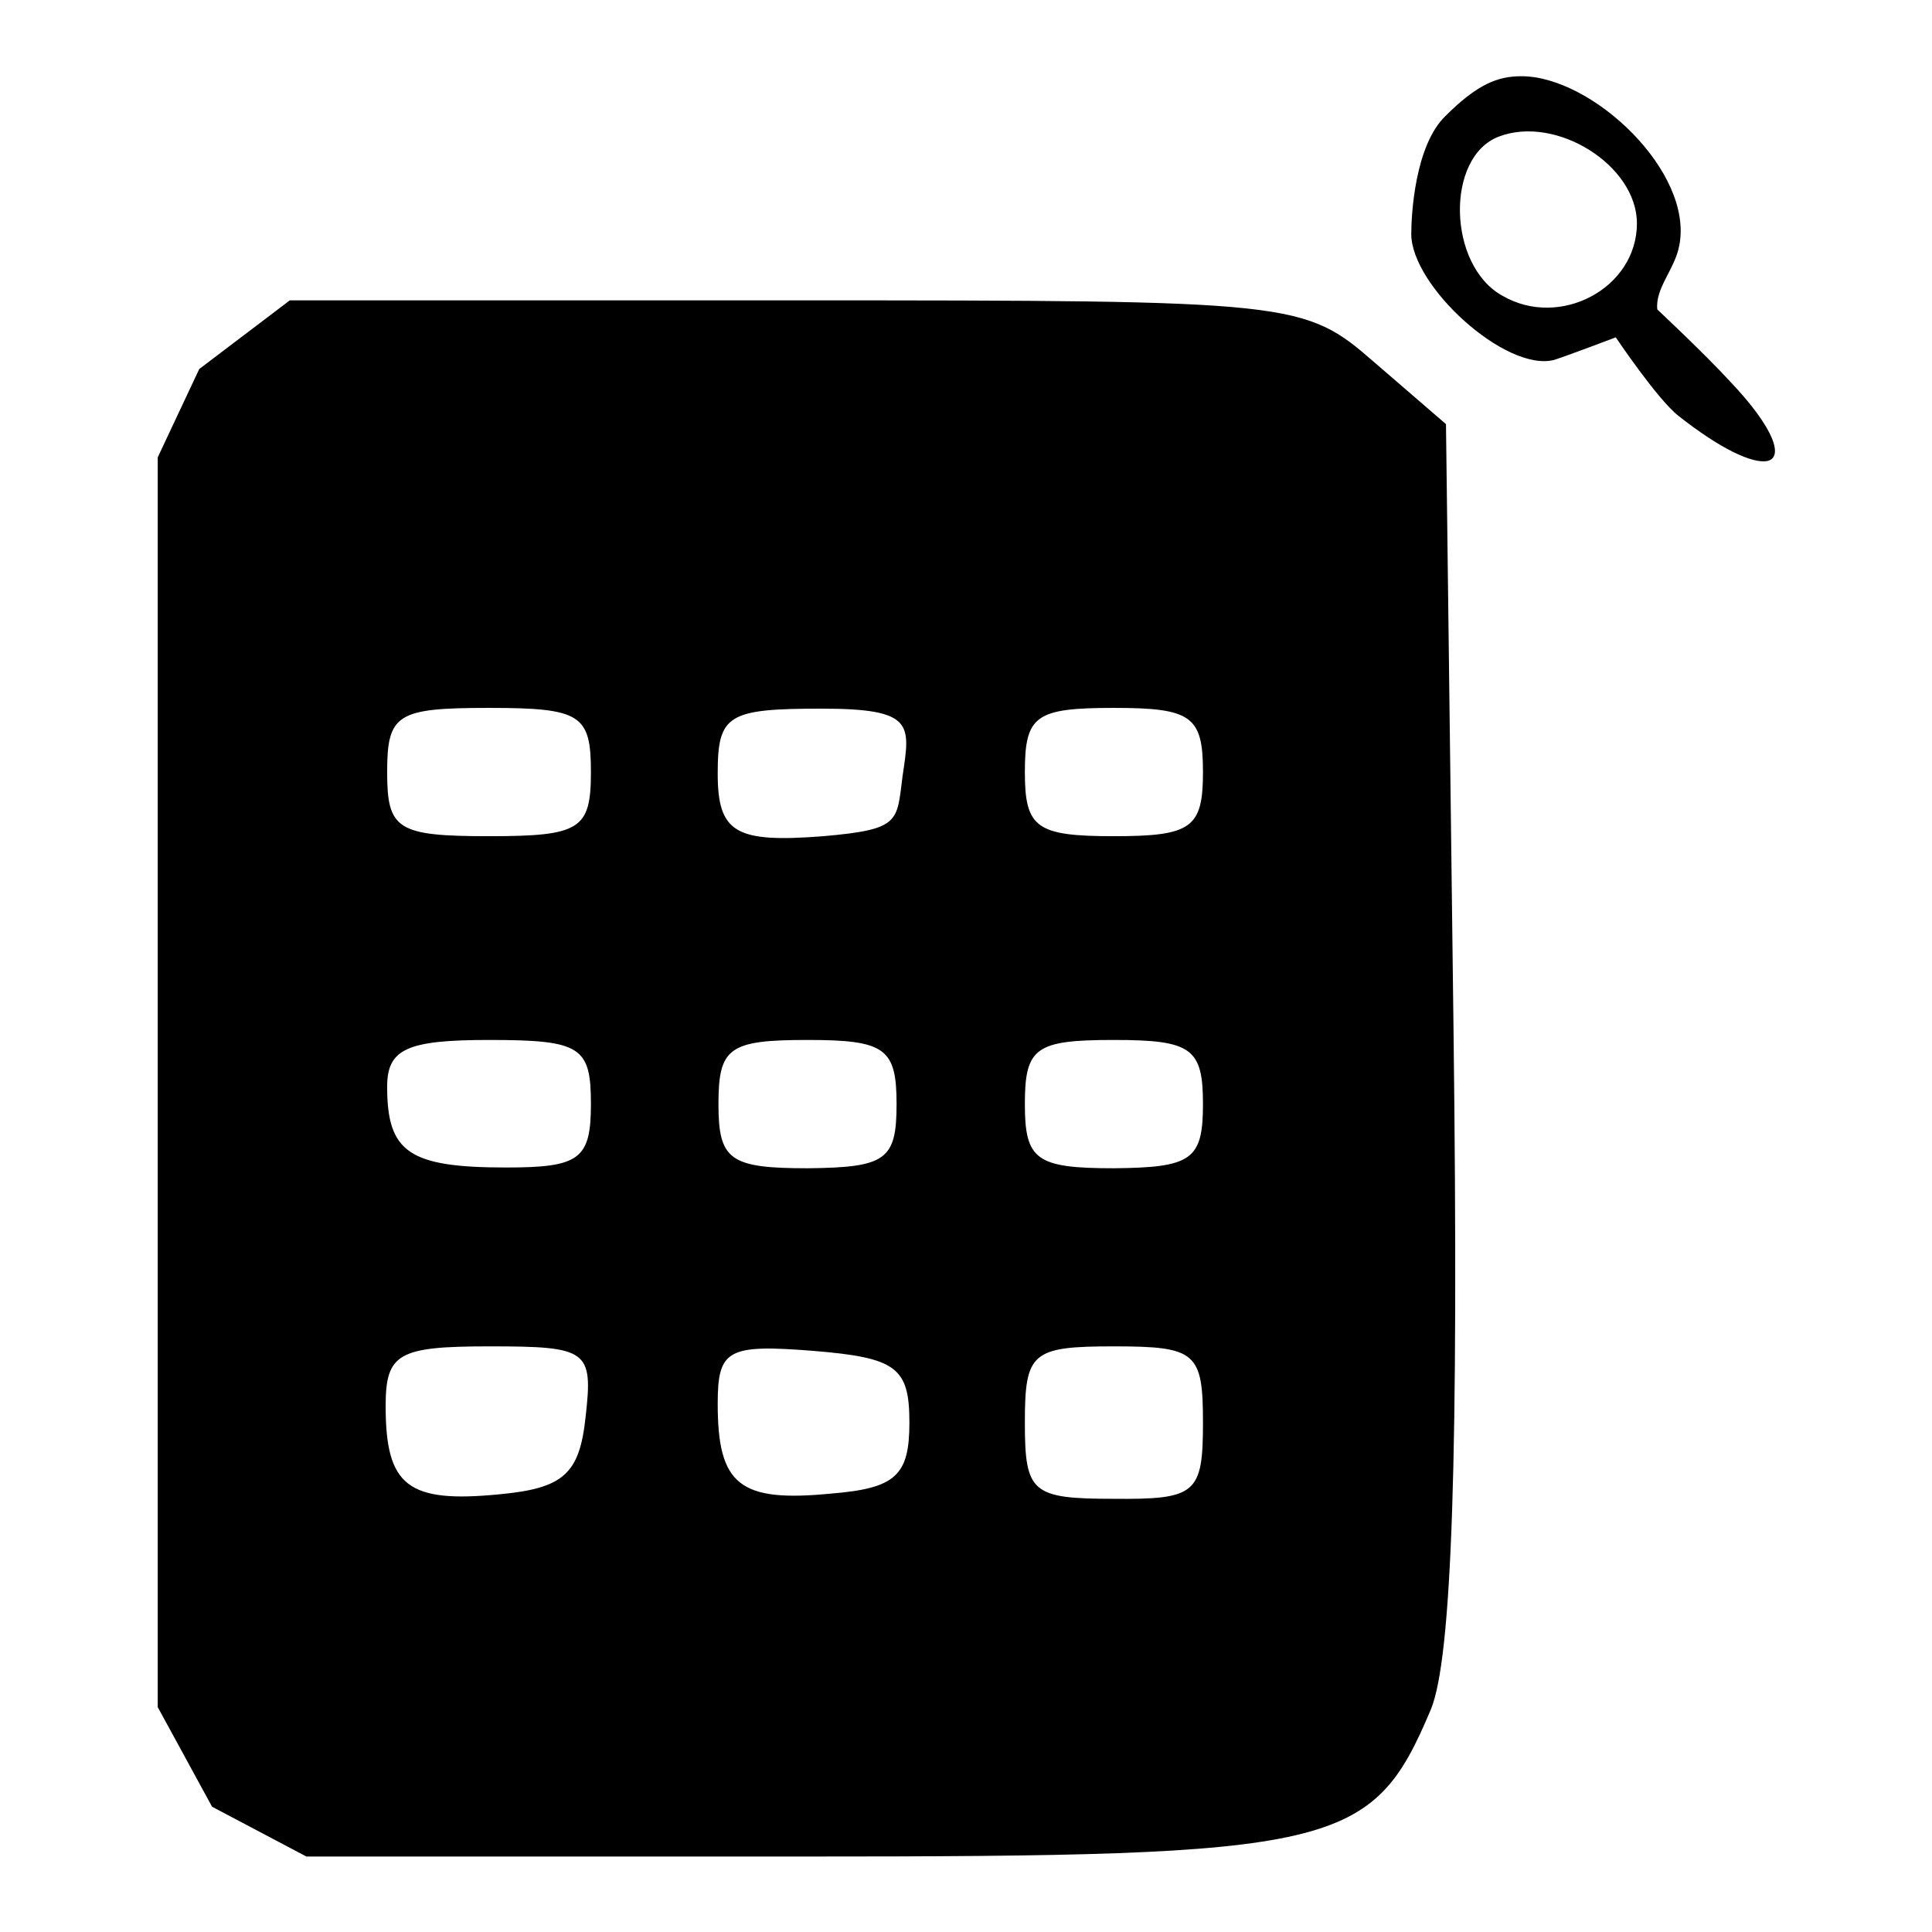 <?xml version="1.0" encoding="utf-8"?>
<!-- Svg Vector Icons : http://www.onlinewebfonts.com/icon -->
<!DOCTYPE svg PUBLIC "-//W3C//DTD SVG 1.1//EN" "http://www.w3.org/Graphics/SVG/1.1/DTD/svg11.dtd">
<svg version="1.1" xmlns="http://www.w3.org/2000/svg" xmlns:xlink="http://www.w3.org/1999/xlink" x="0px" y="0px" viewBox="0 0 256 256" enable-background="new 0 0 256 256" xml:space="preserve">
<g><g><path fill="#000000" d="M28.1,239.4l-7.2-13.2v-82.8V60.6l5.5-11.7l12-9.1h67.1c66.1,0,67.3,0.1,76.6,8.2l9.5,8.2l1,80.3c0.7,56.5-0.2,83.2-3,90C181.8,245,177.4,246,106,246H40.6L28.1,239.4z M77.6,187.7c1-8.8,0.3-9.3-12.7-9.3c-12.1,0-13.8,0.9-13.8,7.9c0,10.6,2.9,12.9,15.1,11.7C74.7,197.2,76.8,195.3,77.6,187.7L77.6,187.7z M120.5,188.5c0-7.3-1.7-8.6-12.7-9.5c-11.4-0.9-12.7-0.2-12.7,7c0,10.8,2.9,13.1,15.1,11.9C118.7,197.2,120.5,195.5,120.5,188.5L120.5,188.5z M159.4,188.5c0-9.3-0.9-10.1-11.8-10.1c-10.9,0-11.8,0.8-11.8,10.1c0,9.3,0.9,10.1,11.8,10.1C158.5,198.7,159.4,197.9,159.4,188.5z M78.3,146.3c0-7.6-1.3-8.5-13.5-8.5c-10.9,0-13.5,1.2-13.5,6.2c0,8.7,2.9,10.7,15.8,10.7C76.8,154.7,78.3,153.6,78.3,146.3z M118.8,146.3c0-7.4-1.5-8.5-11.8-8.5c-10.4,0-11.8,1-11.8,8.5c0,7.4,1.5,8.5,11.8,8.5C117.4,154.7,118.8,153.7,118.8,146.3z M159.4,146.3c0-7.4-1.5-8.5-11.8-8.5c-10.4,0-11.8,1-11.8,8.5c0,7.4,1.5,8.5,11.8,8.5C157.9,154.7,159.4,153.7,159.4,146.3z M78.3,102.3c0-7.6-1.3-8.5-13.5-8.5c-12.2,0-13.5,0.8-13.5,8.5c0,7.6,1.3,8.5,13.5,8.5C76.9,110.8,78.3,109.9,78.3,102.3z M119.6,102.8c1-6.8,1.6-8.9-10.7-8.9c-12.5,0-13.8,0.8-13.8,8.6c0,7.9,2.4,9.2,14,8.3C119.4,109.9,118.8,108.9,119.6,102.8L119.6,102.8z M159.4,102.3c0-7.4-1.5-8.5-11.8-8.5c-10.4,0-11.8,1-11.8,8.5c0,7.4,1.5,8.5,11.8,8.5C157.9,110.8,159.4,109.7,159.4,102.3z M222.4,55.1c-2.8-2.2-8.3-10.4-8.3-10.4s-6.6,2.5-8.2,3C199.5,49.3,187,37.9,187,31c0-2.6,0.5-11.7,4.5-15.6c4.3-4.3,7-5.3,10.1-5.3c9.4,0,22.9,12.7,20.9,22.5c-0.6,3.1-3.2,5.6-2.9,8.4c0,0,6.4,6,9.6,9.5c6,6.3,7.2,10.2,4.9,10.6C232.2,61.4,228.1,59.6,222.4,55.1L222.4,55.1z M216.9,29.6c0-7.7-10.7-14.4-18.3-11.5c-7.1,2.7-6.8,17.1,0.5,21.1C206.7,43.6,216.9,38.2,216.9,29.6z"/></g></g>
</svg>